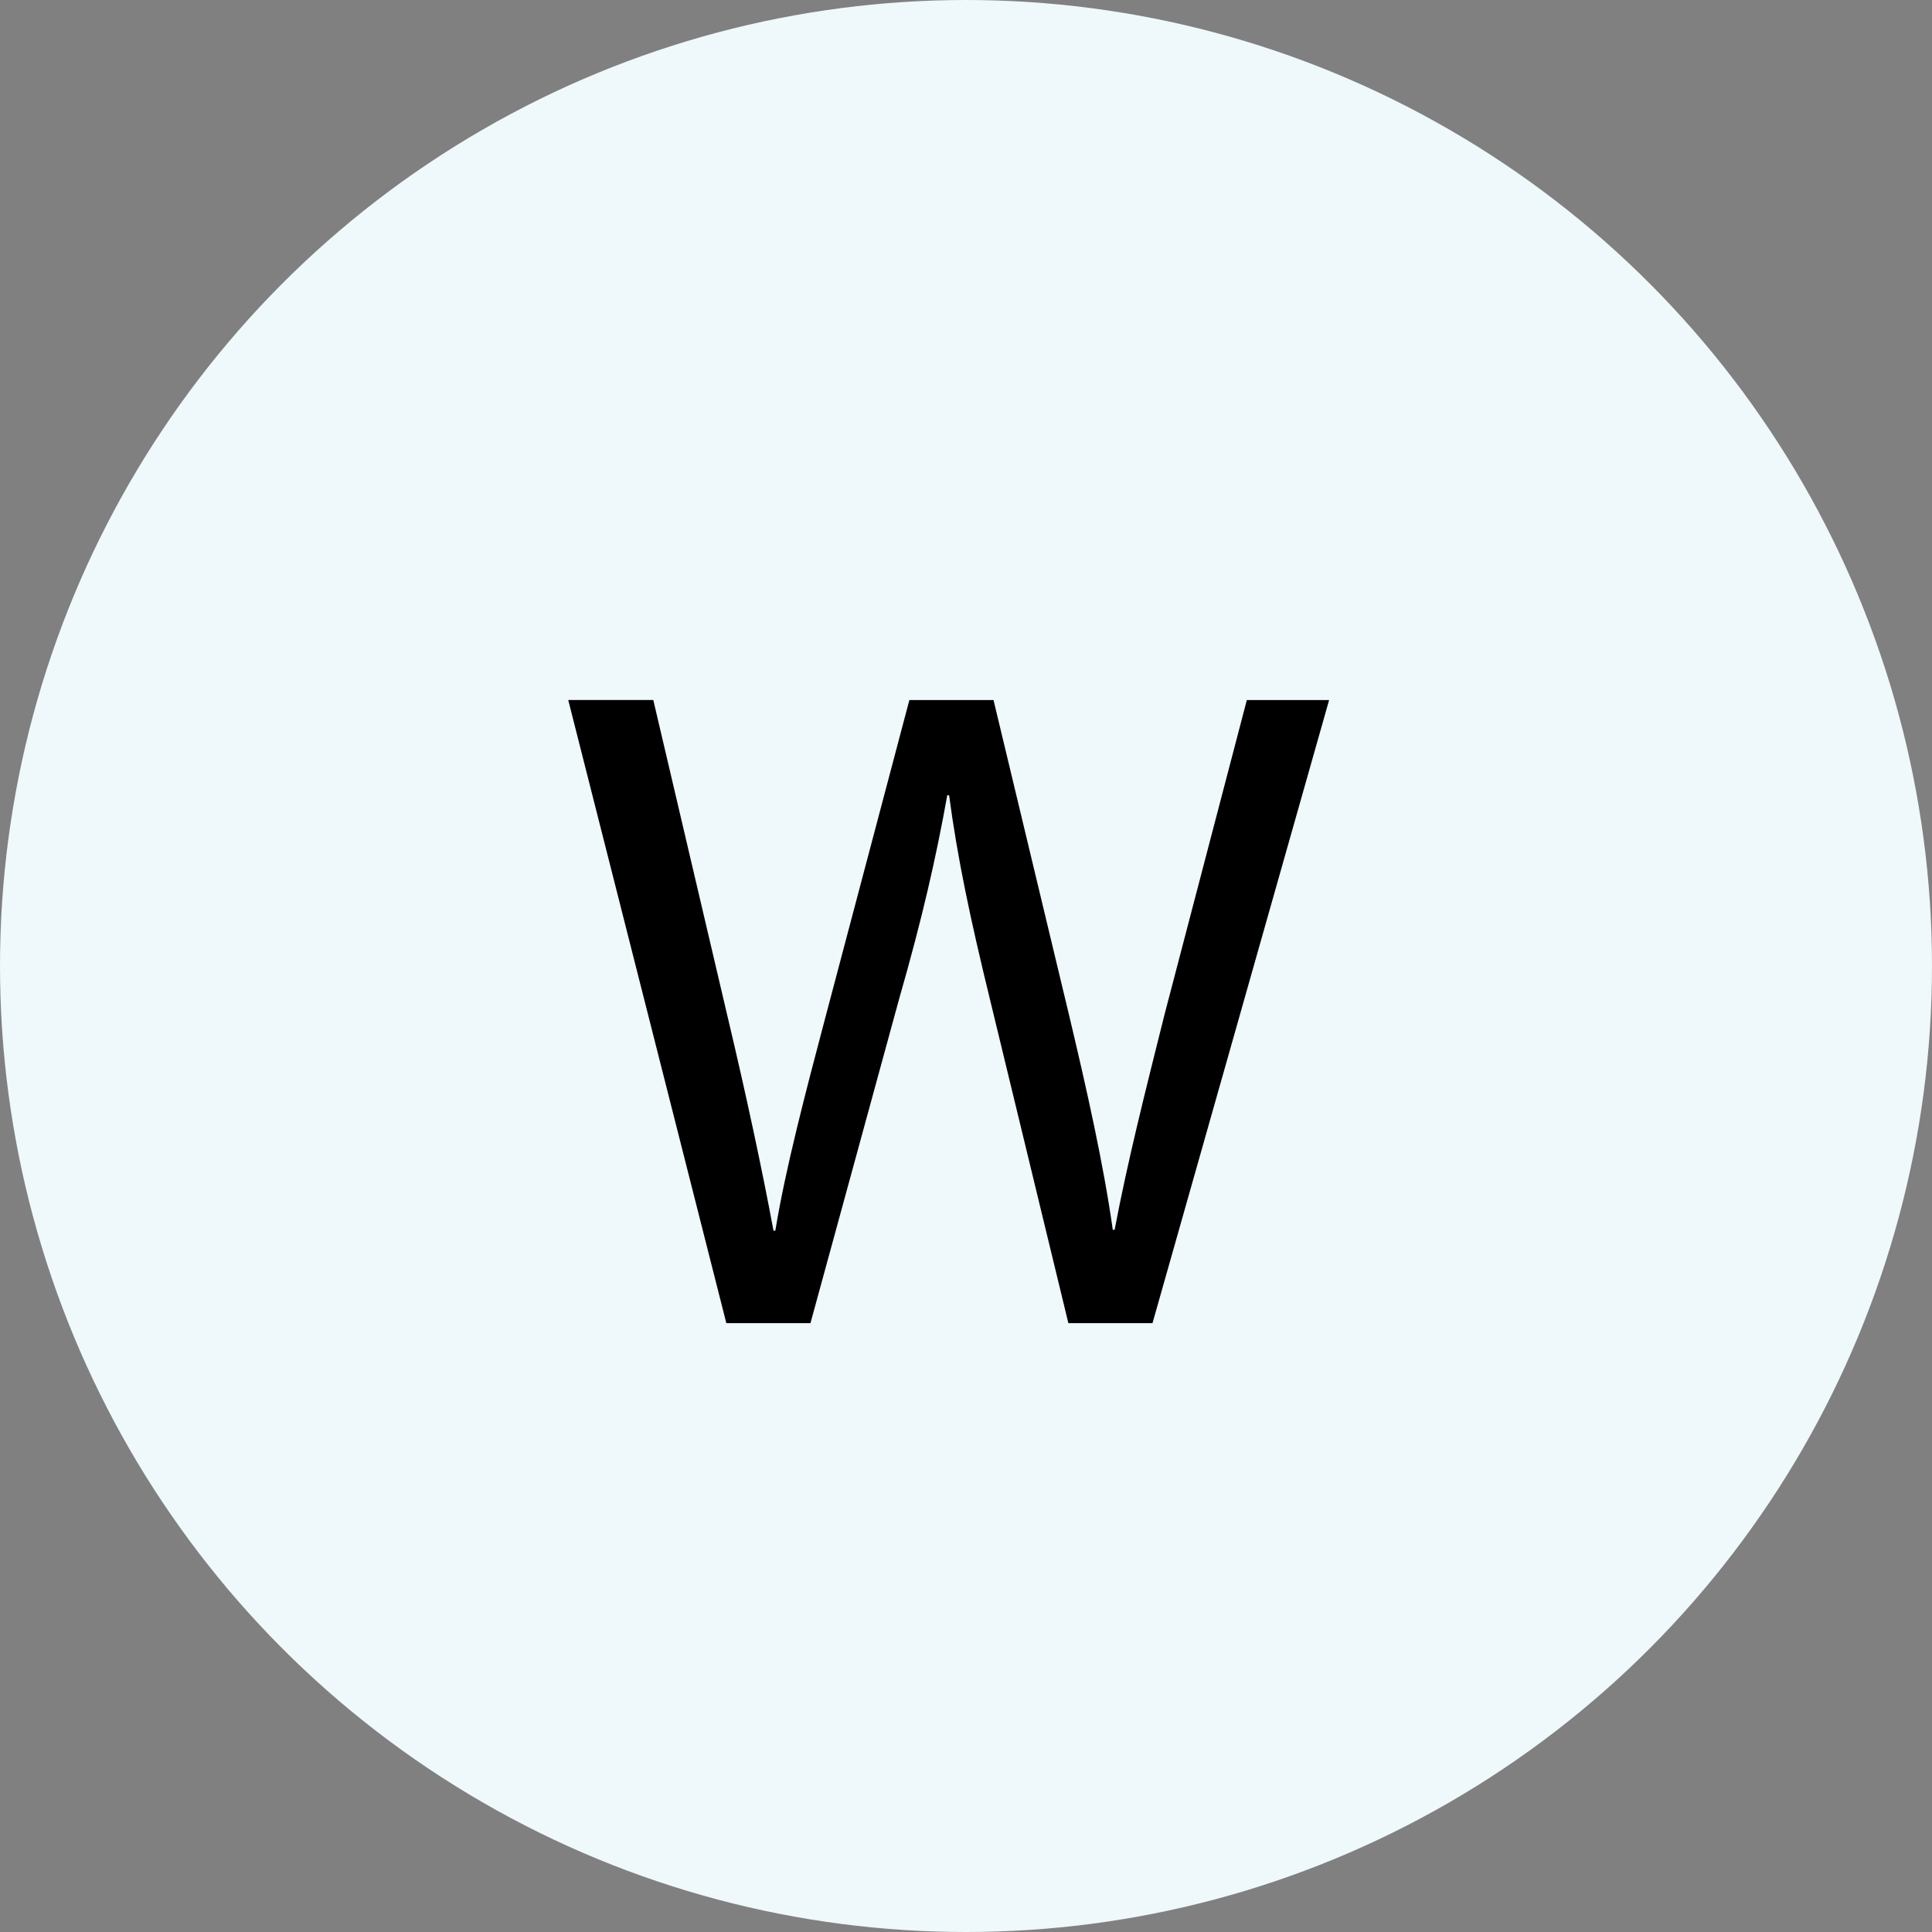 <?xml version="1.0" encoding="utf-8"?>
<!-- Generator: Adobe Illustrator 16.0.0, SVG Export Plug-In . SVG Version: 6.00 Build 0)  -->
<!DOCTYPE svg PUBLIC "-//W3C//DTD SVG 1.1//EN" "http://www.w3.org/Graphics/SVG/1.1/DTD/svg11.dtd">
<svg version="1.1" id="Layer_1" xmlns="http://www.w3.org/2000/svg" xmlns:xlink="http://www.w3.org/1999/xlink" x="0px" y="0px"
	 width="75px" height="75px" viewBox="0 0 75 75" enable-background="new 0 0 75 75" xml:space="preserve">
<rect x="0" y="0" width="75" height="75" fill="#808080" stroke="none"/>
<circle fill="#EFF8FA" cx="37.5" cy="37.5" r="37.5"/>
<g enable-background="new    ">
	<path d="M28.196,51.364l-6.137-24.189h3.302l2.871,12.238c0.718,3.015,1.364,6.029,1.795,8.362h0.071
		c0.395-2.404,1.148-5.275,1.974-8.397l3.23-12.203h3.266l2.943,12.274c0.682,2.871,1.327,5.742,1.687,8.29h0.072
		c0.502-2.655,1.184-5.348,1.938-8.361l3.194-12.203h3.194L44.74,51.364h-3.266l-3.051-12.597c-0.753-3.087-1.256-5.455-1.579-7.896
		h-0.071c-0.431,2.404-0.969,4.773-1.866,7.896l-3.445,12.597H28.196z"/>
</g>
</svg>
